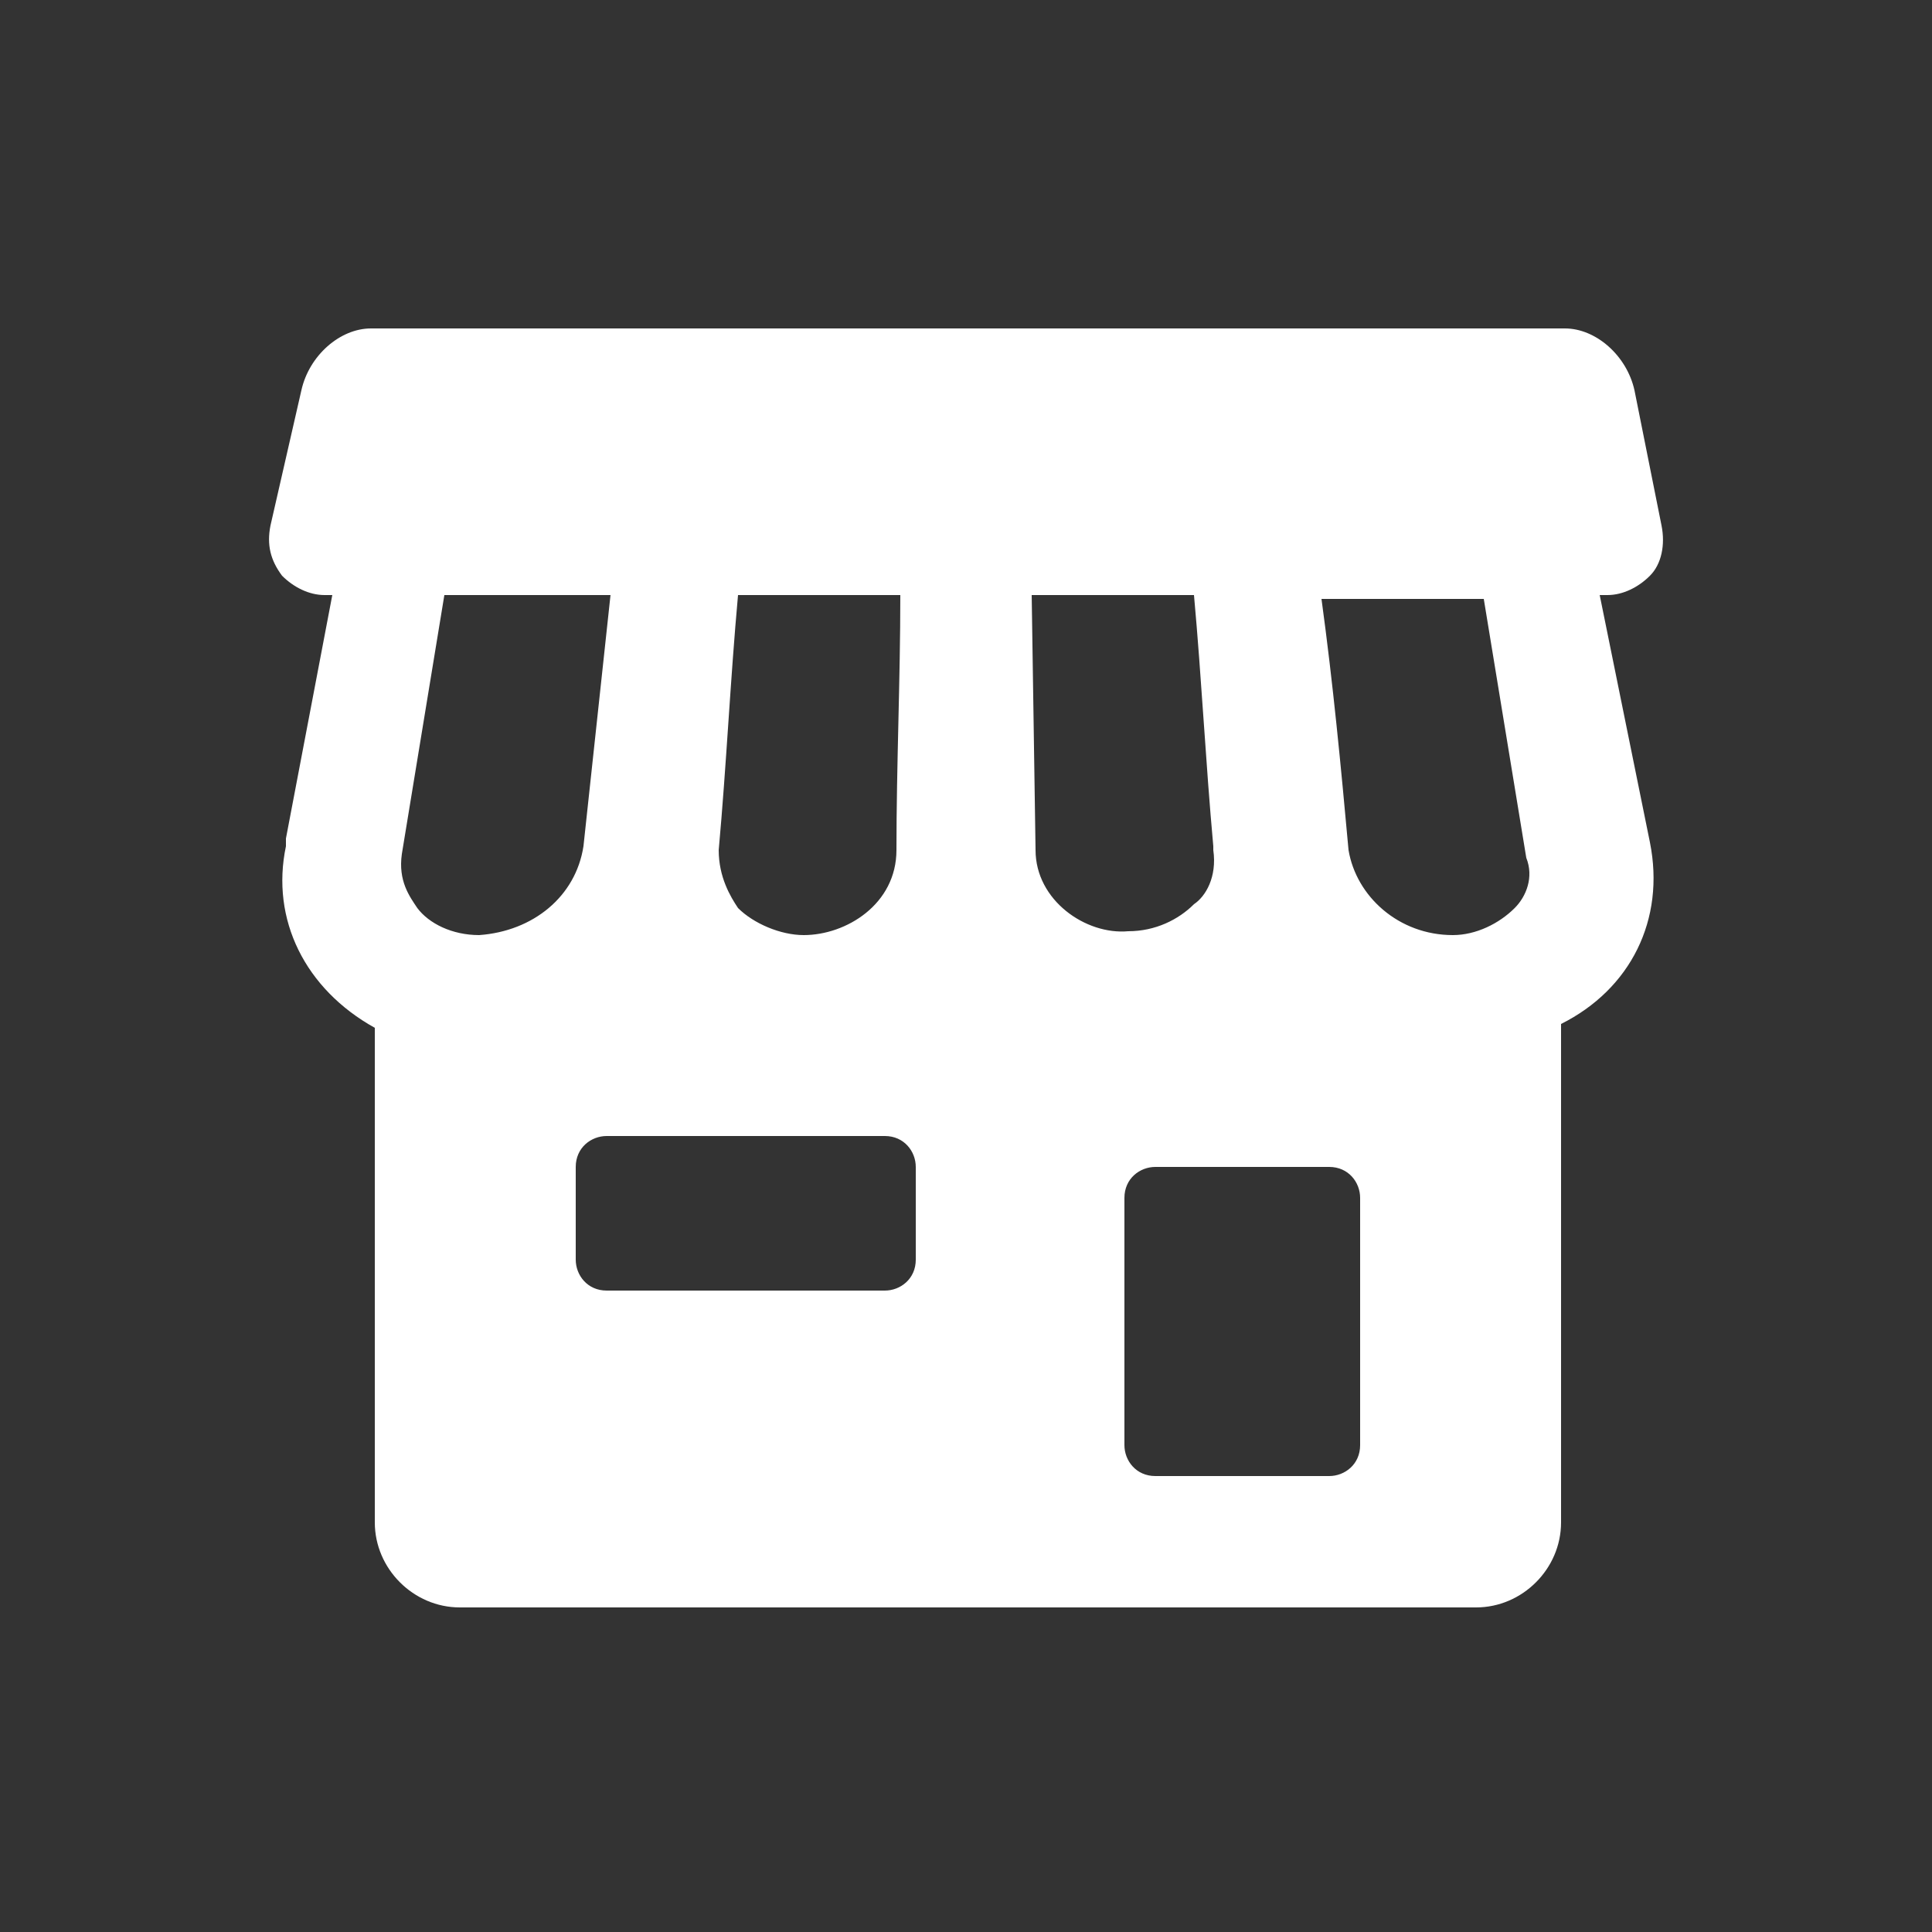 <?xml version="1.0" encoding="utf-8"?>
<!-- Generator: Adobe Illustrator 22.1.0, SVG Export Plug-In . SVG Version: 6.00 Build 0)  -->
<svg version="1.1" xmlns="http://www.w3.org/2000/svg" xmlns:xlink="http://www.w3.org/1999/xlink" x="0px" y="0px"
	 viewBox="0 0 50 50" style="enable-background:new 0 0 50 50;" xml:space="preserve">
<rect x="0" y="0" width="50" height="50" fill="#333333" stroke="none"/>
<style type="text/css">
	.st0{display:none;}
	.st1{display:inline;}
	.st2{fill:#99CC00;}
	.st3{fill:#FFFFFF;}
</style>
<g id="green" class="st0">
	<g class="st1">
		<path class="st2" d="M41.4,15.4h0.2c0.4,0,0.8-0.2,1.1-0.5c0.3-0.3,0.4-0.8,0.3-1.3l-0.7-3.5c-0.2-0.9-1-1.6-1.8-1.6l-20.6,0H9.6
			c-0.8,0-1.6,0.7-1.8,1.6L7,13.6c-0.1,0.5,0,0.9,0.3,1.3c0.3,0.3,0.7,0.5,1.1,0.5h0.2c-0.4,2.1-0.8,4.2-1.2,6.3l0,0.2
			c-0.4,1.9,0.5,3.7,2.3,4.7v12.8c0,1.2,1,2.2,2.2,2.2h26.3c1.2,0,2.2-1,2.2-2.2V26.5c1.8-0.9,2.7-2.7,2.3-4.7L41.4,15.4z M18.6,22
			c0.2-2.2,0.3-4.4,0.5-6.6h4.2c0,2.2-0.1,4.4-0.1,6.6c0,1.4-1.3,2.2-2.4,2.2c-0.6,0-1.3-0.3-1.7-0.7C18.9,23.2,18.6,22.7,18.6,22z
			 M12.4,24.2L12.4,24.2L12.4,24.2c-0.7,0-1.3-0.3-1.6-0.7c-0.2-0.3-0.5-0.7-0.4-1.4l1.1-6.7h4.3l-0.7,6.5
			C14.9,23.2,13.8,24.1,12.4,24.2z M23.7,32.6c0,0.5-0.4,0.8-0.8,0.8h-7.2c-0.5,0-0.8-0.4-0.8-0.8v-2.4c0-0.5,0.4-0.8,0.8-0.8h7.2
			c0.5,0,0.8,0.4,0.8,0.8V32.6z M26.8,22l-0.1-6.6h4.2c0.2,2.2,0.3,4.3,0.5,6.5l0,0.1c0.1,0.7-0.2,1.2-0.5,1.4
			c-0.4,0.4-1,0.7-1.7,0.7C28.1,24.2,26.8,23.3,26.8,22z M35.2,37.4c0,0.5-0.4,0.8-0.8,0.8h-4.5c-0.5,0-0.8-0.4-0.8-0.8V31
			c0-0.5,0.4-0.8,0.8-0.8h4.5c0.5,0,0.8,0.4,0.8,0.8V37.4z M39.2,23.5c-0.4,0.4-1,0.7-1.6,0.7l0,0c-1.4,0-2.5-1-2.7-2.2
			c-0.2-2.2-0.4-4.3-0.7-6.5h4.2l1.1,6.7C39.7,22.7,39.5,23.2,39.2,23.5z"/>
	</g>
</g>
<g id="white">
	<g>
		<path class="st3" d="M41.4,15.4h0.2c0.4,0,0.8-0.2,1.1-0.5c0.3-0.3,0.4-0.8,0.3-1.3l-0.7-3.5c-0.2-0.9-1-1.6-1.8-1.6l-20.6,0H9.6
			c-0.8,0-1.6,0.7-1.8,1.6L7,13.6c-0.1,0.5,0,0.9,0.3,1.3c0.3,0.3,0.7,0.5,1.1,0.5h0.2c-0.4,2.1-0.8,4.2-1.2,6.3l0,0.2
			c-0.4,1.9,0.5,3.7,2.3,4.7v12.8c0,1.2,1,2.2,2.2,2.2h26.3c1.2,0,2.2-1,2.2-2.2V26.5c1.8-0.9,2.7-2.7,2.3-4.7L41.4,15.4z M18.6,22
			c0.2-2.2,0.3-4.4,0.5-6.6h4.2c0,2.2-0.1,4.4-0.1,6.6c0,1.4-1.3,2.2-2.4,2.2c-0.6,0-1.3-0.3-1.7-0.7C18.9,23.2,18.6,22.7,18.6,22z
			 M12.4,24.2L12.4,24.2L12.4,24.2c-0.7,0-1.3-0.3-1.6-0.7c-0.2-0.3-0.5-0.7-0.4-1.4l1.1-6.7h4.3l-0.7,6.5
			C14.9,23.2,13.8,24.1,12.4,24.2z M23.7,32.6c0,0.5-0.4,0.8-0.8,0.8h-7.2c-0.5,0-0.8-0.4-0.8-0.8v-2.4c0-0.5,0.4-0.8,0.8-0.8h7.2
			c0.5,0,0.8,0.4,0.8,0.8V32.6z M26.8,22l-0.1-6.6h4.2c0.2,2.2,0.3,4.3,0.5,6.5l0,0.1c0.1,0.7-0.2,1.2-0.5,1.4
			c-0.4,0.4-1,0.7-1.7,0.7C28.1,24.2,26.8,23.3,26.8,22z M35.2,37.4c0,0.5-0.4,0.8-0.8,0.8h-4.5c-0.5,0-0.8-0.4-0.8-0.8V31
			c0-0.5,0.4-0.8,0.8-0.8h4.5c0.5,0,0.8,0.4,0.8,0.8V37.4z M39.2,23.5c-0.4,0.4-1,0.7-1.6,0.7l0,0c-1.4,0-2.5-1-2.7-2.2
			c-0.2-2.2-0.4-4.3-0.7-6.5h4.2l1.1,6.7C39.7,22.7,39.5,23.2,39.2,23.5z"/>
	</g>
</g>
</svg>
